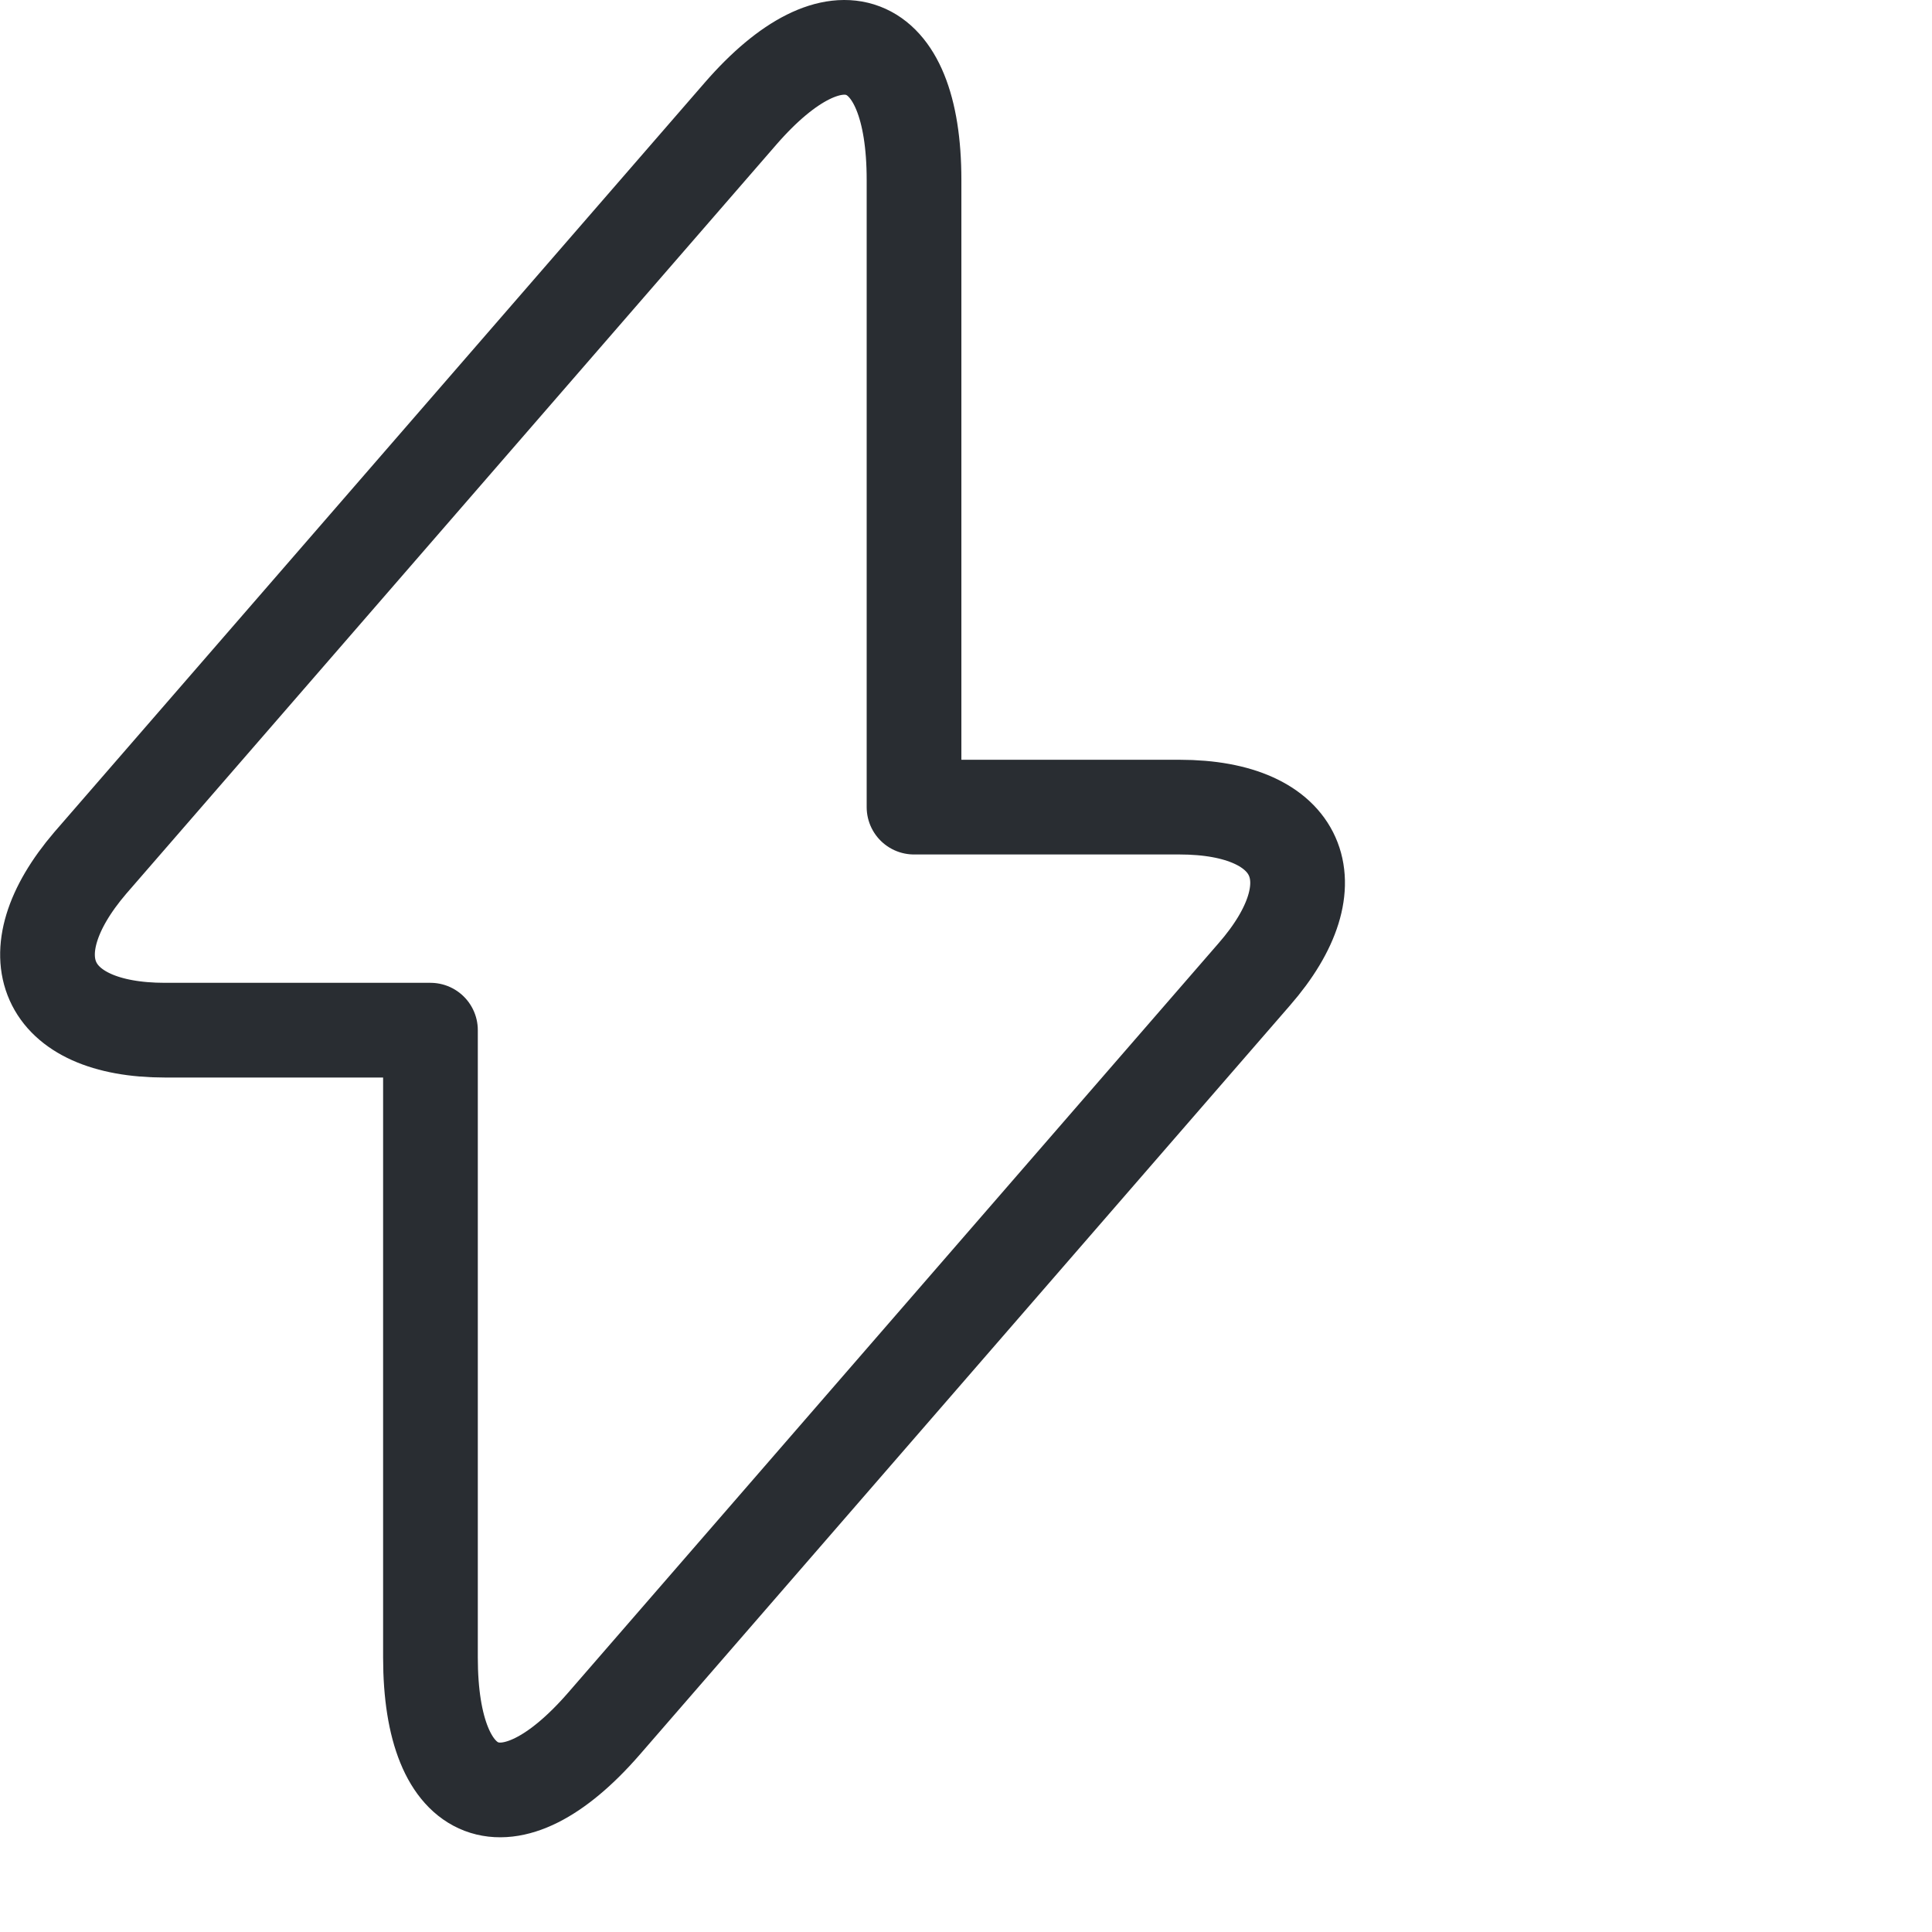 <?xml version="1.0" encoding="UTF-8"?> <svg xmlns="http://www.w3.org/2000/svg" width="51" height="51" viewBox="0 0 51 51" fill="none"><path d="M4.356 27.194H11.363V43.752C11.363 47.616 13.426 48.398 15.943 45.5L33.108 25.722C35.216 23.307 34.332 21.306 31.135 21.306H24.128V4.748C24.128 0.884 22.065 0.102 19.548 3L2.384 22.778C0.298 25.216 1.182 27.194 4.356 27.194Z" stroke="#292D32" stroke-width="2.5" stroke-miterlimit="10" stroke-linecap="round" stroke-linejoin="round"></path></svg> 